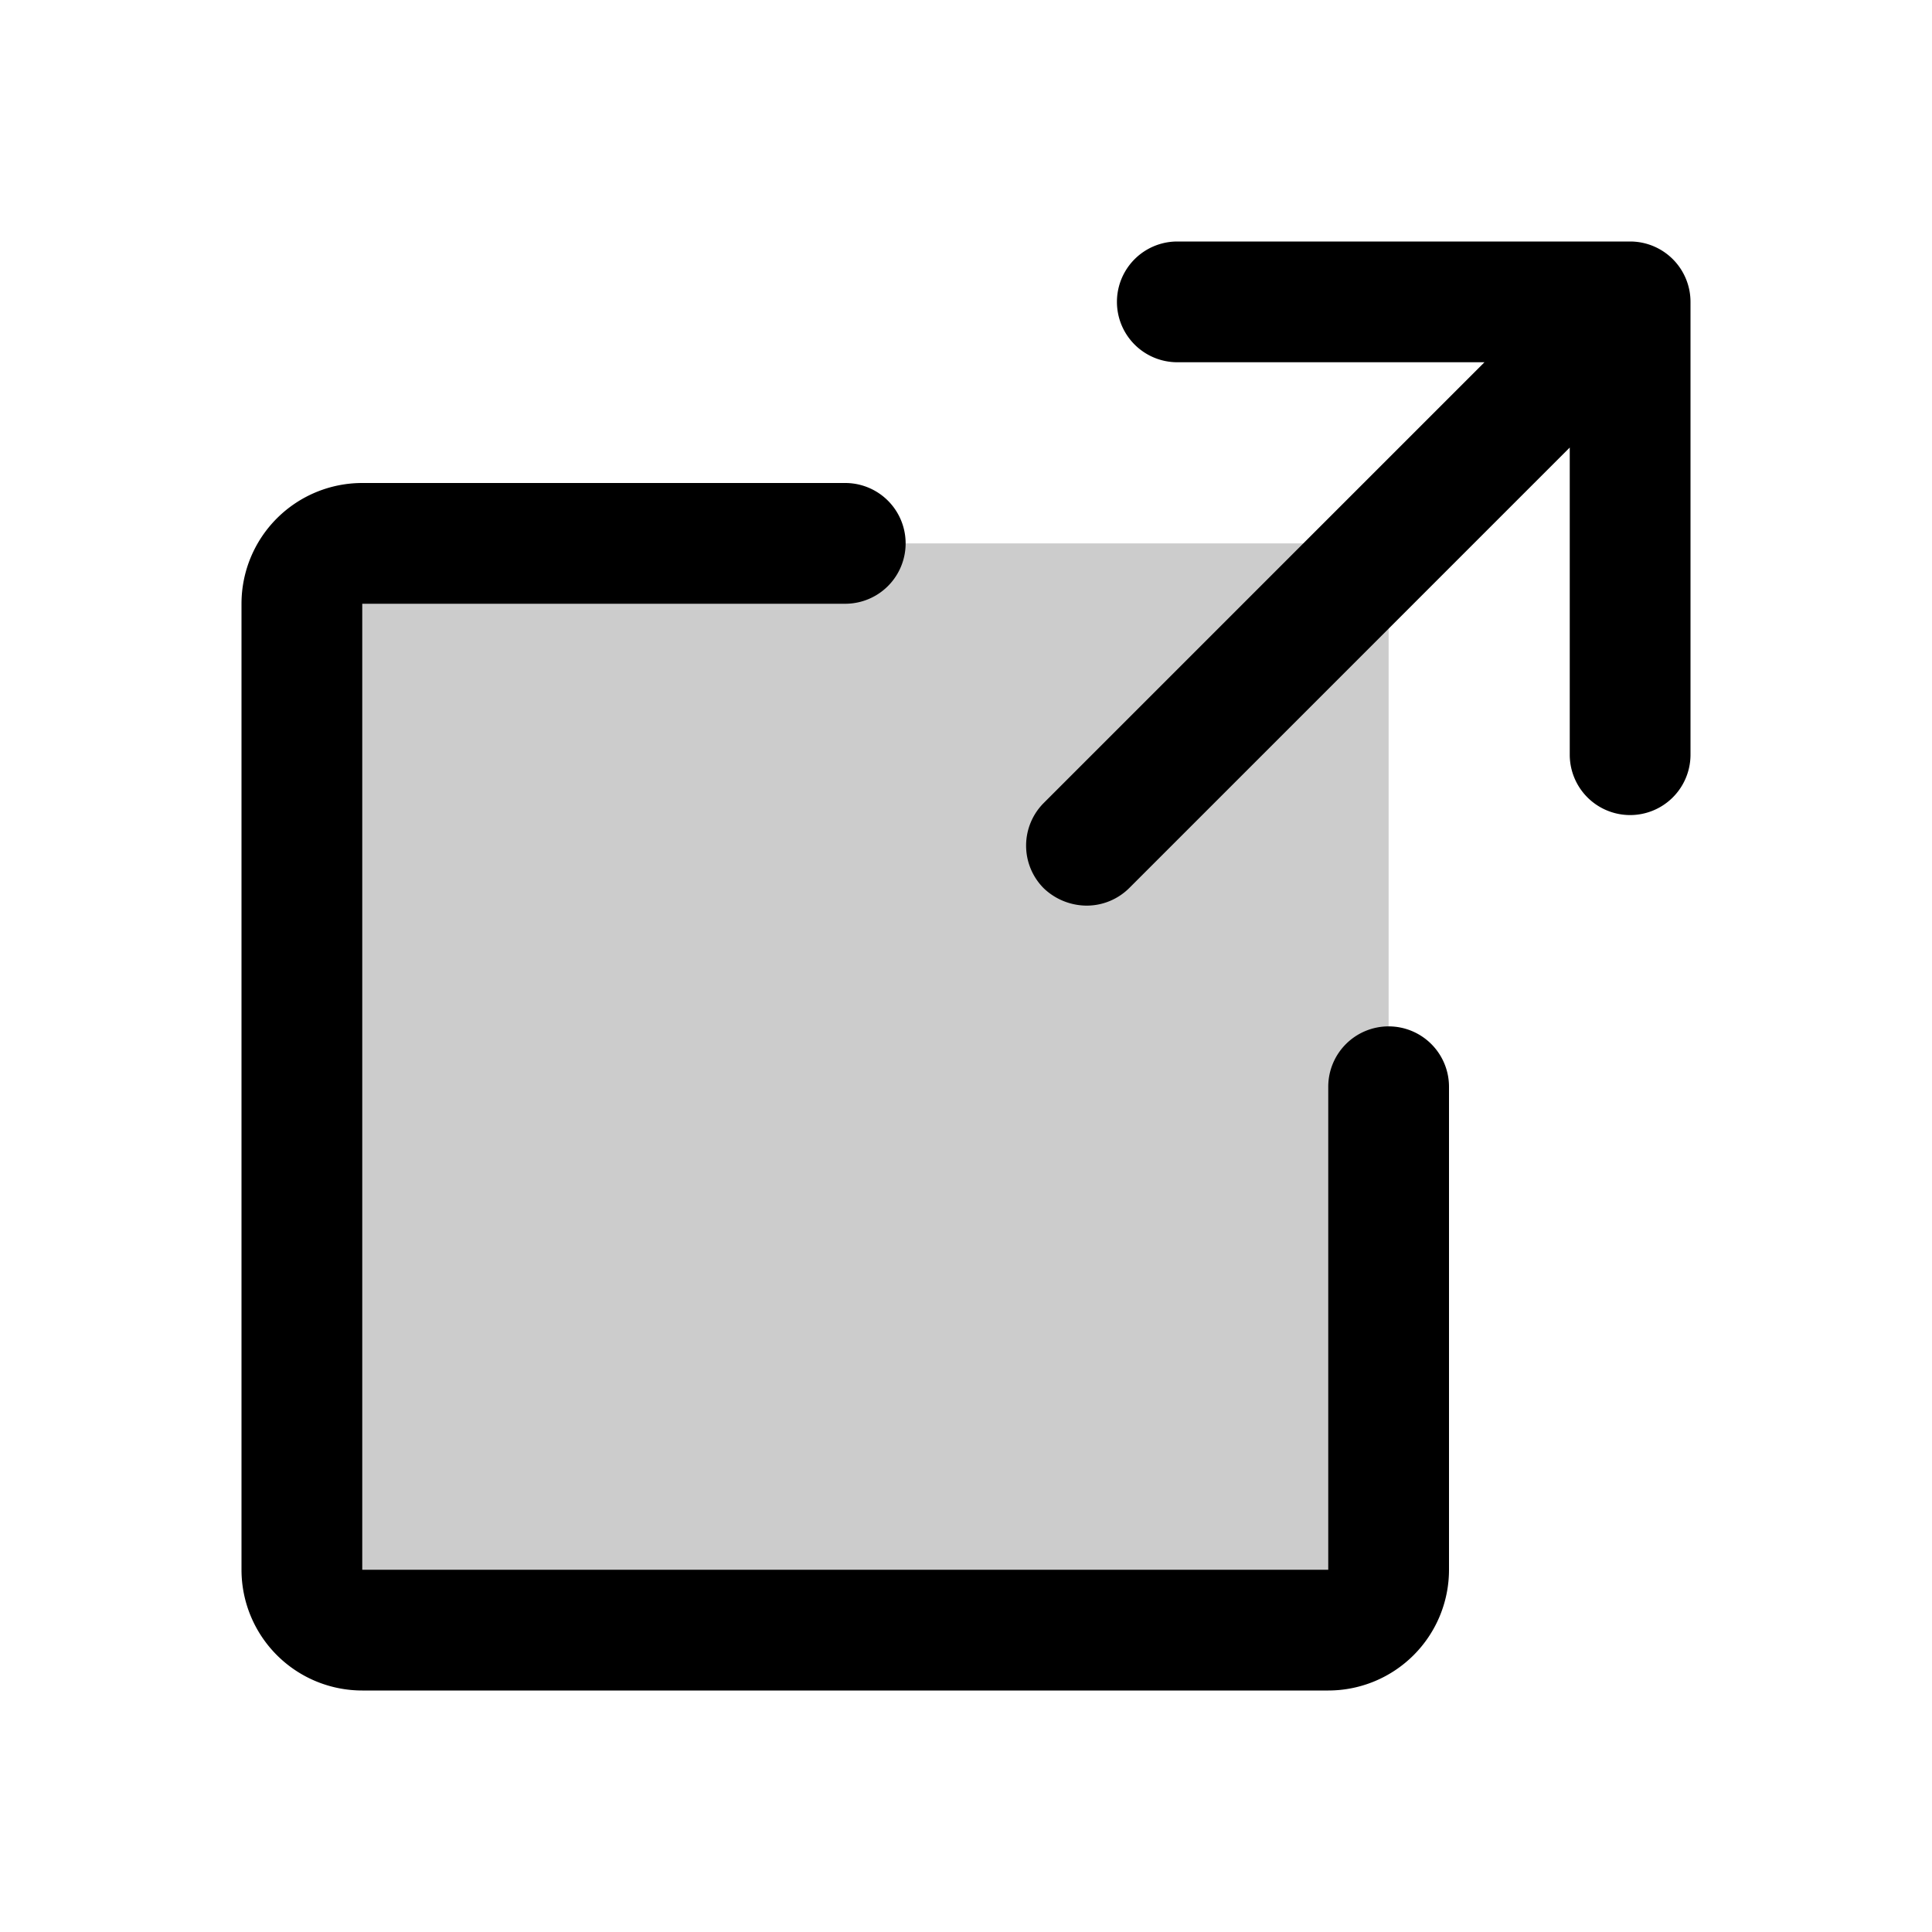 <svg xmlns="http://www.w3.org/2000/svg" viewBox="0 0 256 256" fill="currentColor"><path d="M184,80V208a8,8,0,0,1-8,8H48a8,8,0,0,1-8-8V80a8,8,0,0,1,8-8H176A8,8,0,0,1,184,80Z" opacity="0.2"/><path d="M224,100a8,8,0,0,1-16,0V59.3l-58.4,58.4A8,8,0,0,1,144,120a8.3,8.3,0,0,1-5.7-2.3,8,8,0,0,1,0-11.3L196.7,48H156a8,8,0,0,1,0-16h60a8,8,0,0,1,8,8Zm-40,36a8,8,0,0,0-8,8v64H48V80h64a8,8,0,0,0,0-16H48A16,16,0,0,0,32,80V208a16,16,0,0,0,16,16H176a16,16,0,0,0,16-16V144A8,8,0,0,0,184,136Z"/></svg>